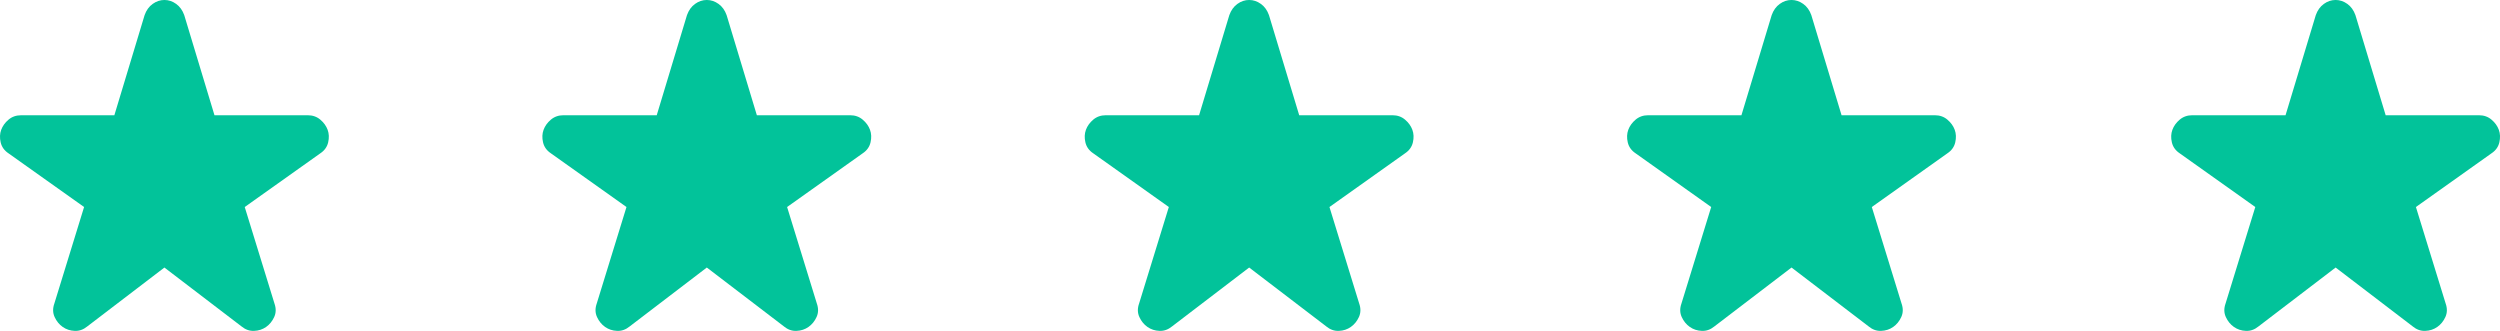 <?xml version="1.0" encoding="UTF-8"?>
<svg id="uuid-647d7466-d557-4adc-b52c-7e33e717db36" data-name="Layer 1" xmlns="http://www.w3.org/2000/svg" viewBox="0 0 119.848 15.863">
  <defs>
    <style>
      .uuid-869b0a43-afcc-40f3-8b0c-83cf5a0d9236 {
        fill: #02c39a;
        stroke-width: 0px;
      }
    </style>
  </defs>
  <path class="uuid-869b0a43-afcc-40f3-8b0c-83cf5a0d9236" d="M7.882,12.825l-3.7,2.825c-.183.15-.383.221-.6.212s-.408-.071-.575-.188c-.167-.117-.296-.275-.388-.475-.092-.2-.096-.417-.013-.65l1.425-4.625L.407,7.35c-.2-.133-.325-.308-.375-.525-.05-.217-.042-.417.025-.6.067-.183.183-.346.35-.487.167-.142.367-.212.6-.212h4.475L6.932.725c.083-.233.212-.413.388-.538.175-.125.362-.188.562-.188s.388.062.562.188c.175.125.304.304.388.538l1.45,4.8h4.475c.233,0,.433.071.6.212.167.142.283.304.35.487.067.183.075.383.025.6-.05.217-.175.392-.375.525l-3.625,2.575,1.425,4.625c.083.233.079.45-.013.65-.092.2-.221.358-.388.475-.167.117-.358.179-.575.188s-.417-.062-.6-.212l-3.7-2.825ZM37.582,15.65c.183.15.383.221.6.212s.408-.071.575-.188c.167-.117.296-.275.388-.475.092-.2.096-.417.013-.65l-1.425-4.625,3.625-2.575c.2-.133.325-.308.375-.525.05-.217.042-.417-.025-.6-.067-.183-.183-.346-.35-.487-.167-.142-.367-.212-.6-.212h-4.475l-1.45-4.8c-.083-.233-.212-.413-.388-.538-.175-.125-.362-.188-.562-.188s-.388.062-.562.188c-.175.125-.304.304-.388.538l-1.45,4.8h-4.475c-.233,0-.433.071-.6.212-.167.142-.283.304-.35.487-.067.183-.075.383-.025.6.05.217.175.392.375.525l3.625,2.575-1.425,4.625c-.083.233-.079.45.013.65.092.2.221.358.388.475.167.117.358.179.575.188s.417-.062.6-.212l3.7-2.825,3.7,2.825ZM63.582,15.65c.183.15.383.221.6.212s.408-.071.575-.188c.167-.117.296-.275.388-.475.092-.2.096-.417.013-.65l-1.425-4.625,3.625-2.575c.2-.133.325-.308.375-.525.05-.217.042-.417-.025-.6-.067-.183-.183-.346-.35-.487-.167-.142-.367-.212-.6-.212h-4.475l-1.45-4.8c-.083-.233-.212-.413-.388-.538-.175-.125-.362-.188-.562-.188s-.388.062-.562.188c-.175.125-.304.304-.388.538l-1.45,4.8h-4.475c-.233,0-.433.071-.6.212-.167.142-.283.304-.35.487-.067.183-.075.383-.025.6.05.217.175.392.375.525l3.625,2.575-1.425,4.625c-.083.233-.079.45.013.65.092.2.221.358.388.475.167.117.358.179.575.188s.417-.062.6-.212l3.7-2.825,3.7,2.825ZM89.582,15.65c.183.15.383.221.6.212s.408-.071.575-.188c.167-.117.296-.275.388-.475.092-.2.096-.417.013-.65l-1.425-4.625,3.625-2.575c.2-.133.325-.308.375-.525.05-.217.042-.417-.025-.6-.067-.183-.183-.346-.35-.487-.167-.142-.367-.212-.6-.212h-4.475l-1.45-4.8c-.083-.233-.212-.413-.388-.538-.175-.125-.362-.188-.562-.188s-.388.062-.562.188c-.175.125-.304.304-.388.538l-1.45,4.8h-4.475c-.233,0-.433.071-.6.212-.167.142-.283.304-.35.487-.067.183-.075.383-.025.6.05.217.175.392.375.525l3.625,2.575-1.425,4.625c-.083.233-.079.45.013.65.092.2.221.358.388.475.167.117.358.179.575.188s.417-.062.6-.212l3.7-2.825,3.7,2.825ZM115.666,15.65c.183.15.383.221.6.212s.408-.071.575-.188c.167-.117.296-.275.388-.475.092-.2.096-.417.013-.65l-1.425-4.625,3.625-2.575c.2-.133.325-.308.375-.525.05-.217.042-.417-.025-.6-.067-.183-.183-.346-.35-.487-.167-.142-.367-.212-.6-.212h-4.475l-1.45-4.8c-.083-.233-.212-.413-.388-.538-.175-.125-.362-.188-.562-.188s-.388.062-.562.188c-.175.125-.304.304-.388.538l-1.45,4.8h-4.475c-.233,0-.433.071-.6.212-.167.142-.283.304-.35.487-.067.183-.075.383-.025.6.05.217.175.392.375.525l3.625,2.575-1.425,4.625c-.083.233-.079.45.013.65.092.2.221.358.388.475.167.117.358.179.575.188s.417-.062.6-.212l3.7-2.825,3.7,2.825Z"/>
</svg>